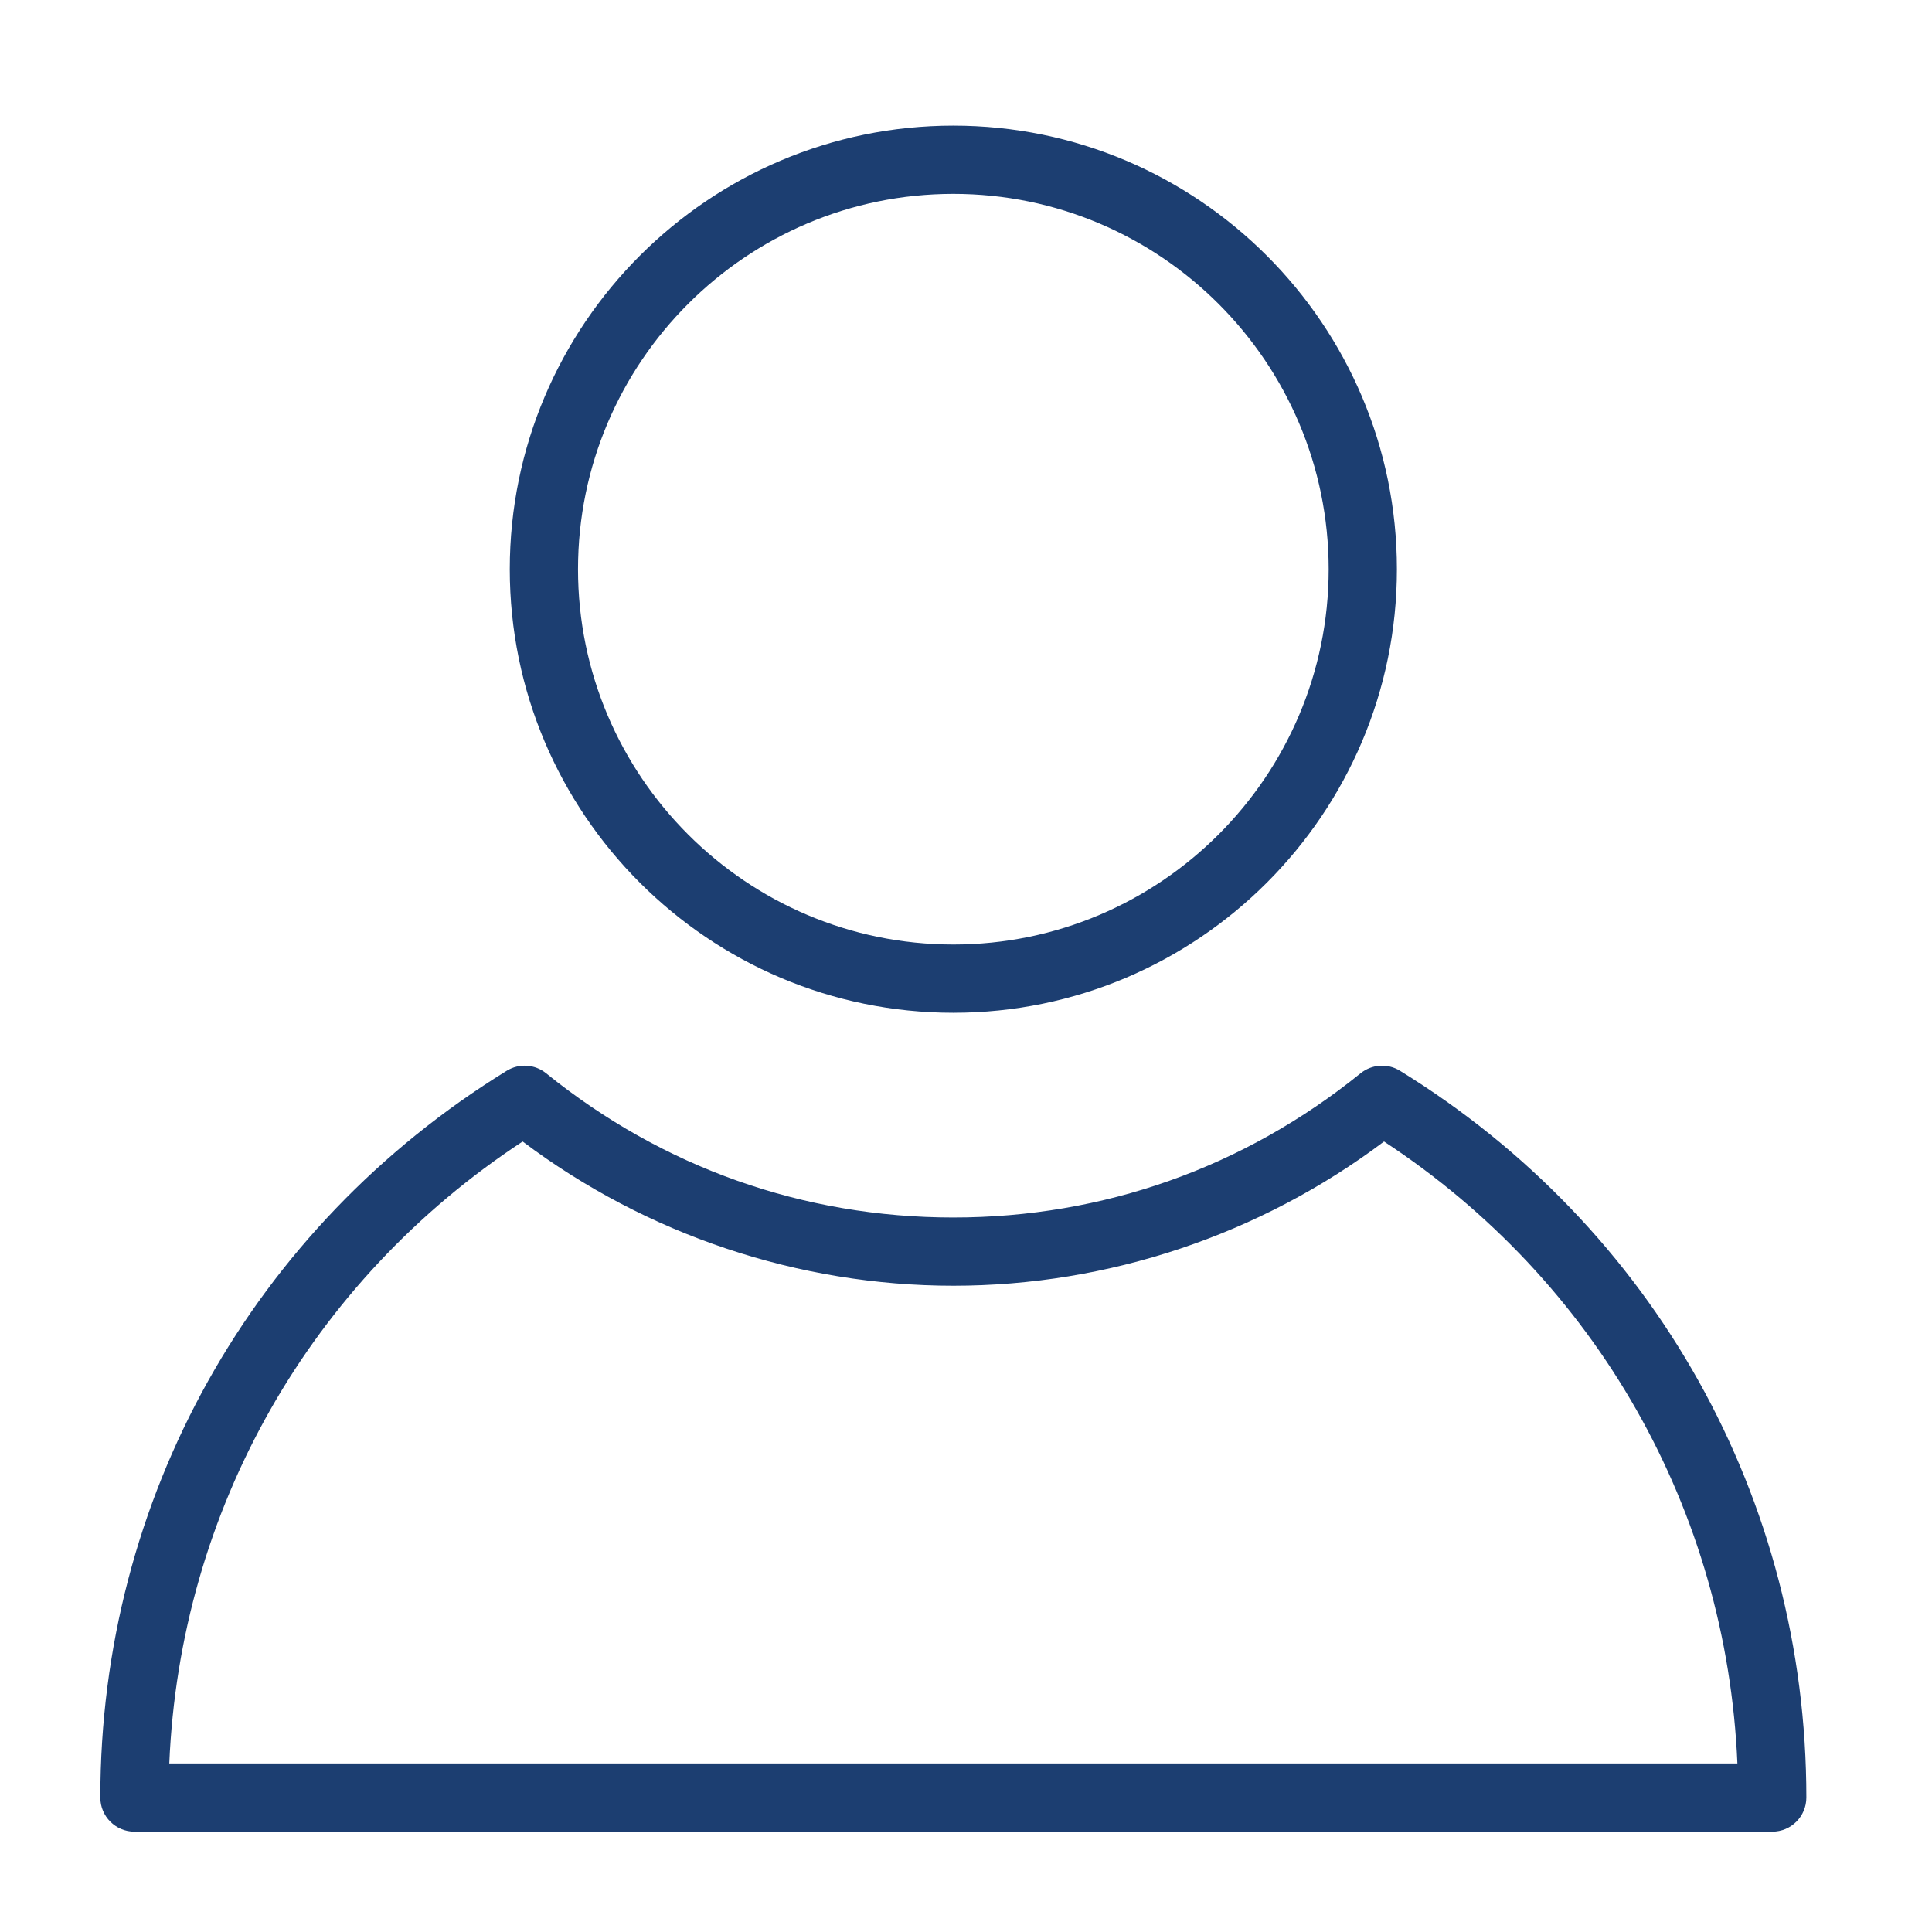 <svg xmlns="http://www.w3.org/2000/svg" xmlns:xlink="http://www.w3.org/1999/xlink" width="1080" zoomAndPan="magnify" viewBox="0 0 810 810" height="1080" preserveAspectRatio="xMidYMid meet" version="1.0"><defs><clipPath id="68654431e4"><path d="M 213 52.668 L 586 52.668 L 586 425 L 213 425 Z M 213 52.668 " clip-rule="nonzero"/></clipPath><clipPath id="bef422132a"><path d="M 42.059 446 L 757.559 446 L 757.559 768 L 42.059 768 Z M 42.059 446 " clip-rule="nonzero"/></clipPath></defs><rect x="-81" width="972" fill="#ffffff" y="-81" height="972" fill-opacity="1"/><rect x="-81" width="972" fill="#ffffff" y="-81" height="972" fill-opacity="1"/><g clip-path="url(#68654431e4)"><path fill="#1c3e71" d="M 399.691 424.605 C 502.234 424.605 585.66 341.18 585.66 238.637 C 585.66 136.098 502.234 52.668 399.691 52.668 C 297.152 52.668 213.723 136.098 213.723 238.637 C 213.723 341.18 297.152 424.605 399.691 424.605 Z M 399.691 81.281 C 486.453 81.281 557.051 151.875 557.051 238.637 C 557.051 325.398 486.453 395.996 399.691 395.996 C 312.93 395.996 242.336 325.398 242.336 238.637 C 242.336 151.875 312.93 81.281 399.691 81.281 Z M 399.691 81.281 " fill-opacity="1" fill-rule="nonzero"/></g><g clip-path="url(#bef422132a)"><path fill="#1c3e71" d="M 586.934 448.91 C 581.785 445.734 575.191 446.152 570.441 449.969 C 521.547 489.523 462.492 510.438 399.691 510.438 C 336.895 510.438 277.855 489.523 228.957 449.969 C 224.254 446.152 217.629 445.723 212.465 448.91 C 105.762 514.617 42.059 628.527 42.059 753.629 C 42.059 761.539 48.469 767.934 56.367 767.934 L 743.02 767.934 C 750.93 767.934 757.324 761.539 757.324 753.629 C 757.324 628.527 693.625 514.617 586.934 448.91 Z M 70.973 739.324 C 75.477 633.164 129.965 537.133 219.117 478.582 C 271.004 517.648 334.719 539.051 399.691 539.051 C 464.684 539.051 528.398 517.648 580.27 478.582 C 669.418 537.133 723.91 633.164 728.414 739.324 Z M 70.973 739.324 " fill-opacity="1" fill-rule="nonzero"/></g></svg>